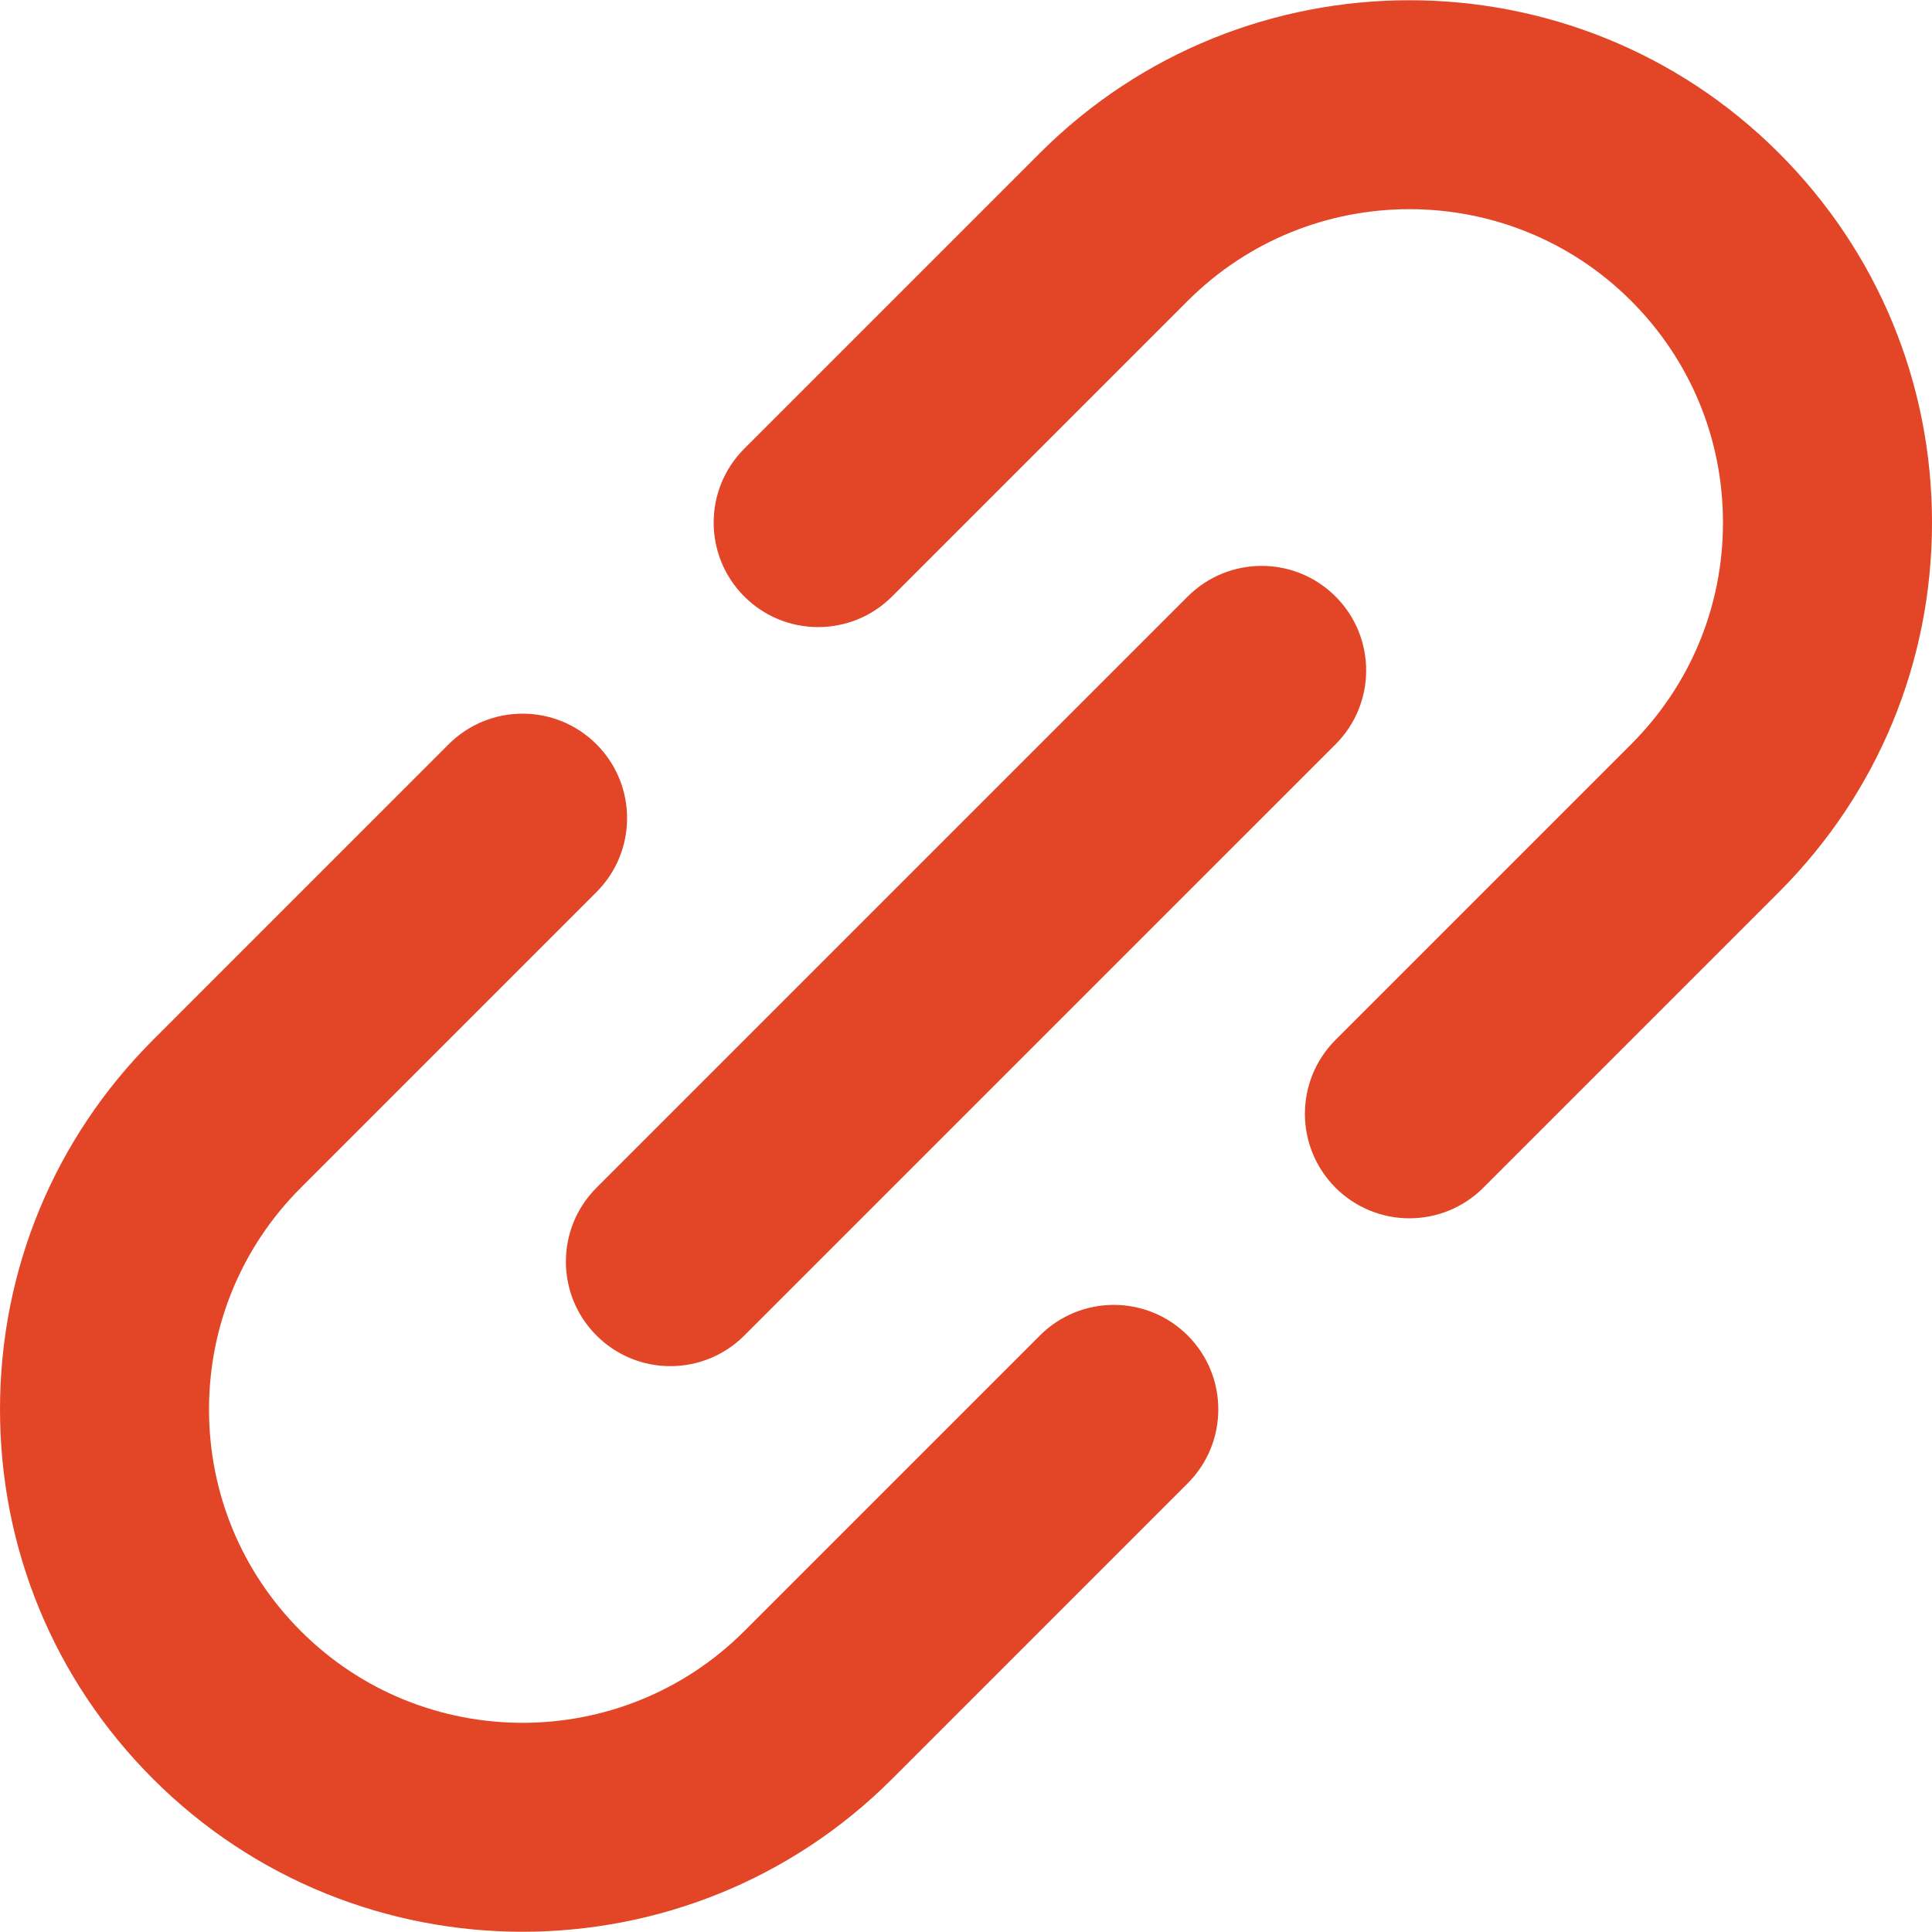 <svg width="64" height="64" viewBox="0 0 64 64" fill="none" xmlns="http://www.w3.org/2000/svg">
<g clip-path="url(#clip0_34_7498)">
<path d="M34.448 44.24L24.656 54.032L24.655 54.033L24.655 54.033C20.606 58.083 14.016 58.083 9.967 54.033C8.005 52.071 6.924 49.463 6.924 46.688C6.924 43.914 8.005 41.306 9.966 39.345L9.967 39.344L19.759 29.551C21.111 28.199 21.111 26.007 19.759 24.655C18.407 23.303 16.215 23.303 14.862 24.655L5.07 34.448L5.068 34.45C1.8 37.719 0 42.066 0 46.688C0 51.312 1.801 55.66 5.07 58.929C8.445 62.304 12.878 63.992 17.311 63.992C21.744 63.992 26.177 62.304 29.552 58.929L29.552 58.929L39.344 49.136C40.696 47.784 40.696 45.592 39.344 44.24C37.992 42.888 35.8 42.888 34.448 44.24ZM64 17.311C64 12.687 62.199 8.34 58.929 5.07C52.18 -1.68 41.197 -1.679 34.448 5.07L34.447 5.071L24.655 14.863C23.303 16.215 23.303 18.407 24.655 19.759C24.976 20.081 25.358 20.337 25.778 20.511C26.198 20.685 26.649 20.774 27.103 20.773C27.989 20.773 28.876 20.435 29.551 19.759L39.343 9.967L39.345 9.966C43.394 5.917 49.983 5.916 54.033 9.966C55.995 11.928 57.076 14.537 57.076 17.311C57.076 20.084 55.995 22.692 54.034 24.654L54.033 24.655L44.241 34.448C42.889 35.8 42.889 37.992 44.241 39.344C44.562 39.666 44.944 39.921 45.364 40.095C45.784 40.269 46.234 40.359 46.689 40.358C47.575 40.358 48.461 40.02 49.137 39.344L58.93 29.551L58.932 29.549C62.2 26.28 64 21.933 64 17.311Z" fill="#E34527"/>
<path d="M19.76 44.241C20.081 44.563 20.463 44.819 20.883 44.993C21.303 45.167 21.753 45.256 22.208 45.255C23.094 45.255 23.98 44.917 24.656 44.241L44.242 24.656C45.594 23.304 45.594 21.112 44.242 19.76C42.89 18.408 40.697 18.408 39.345 19.76L19.76 39.345C18.408 40.697 18.408 42.889 19.76 44.241Z" fill="#E34527"/>
</g>
<defs>
<clipPath id="clip0_34_7498">
<rect width="64" height="64" fill="white"/>
</clipPath>
</defs>
</svg>
